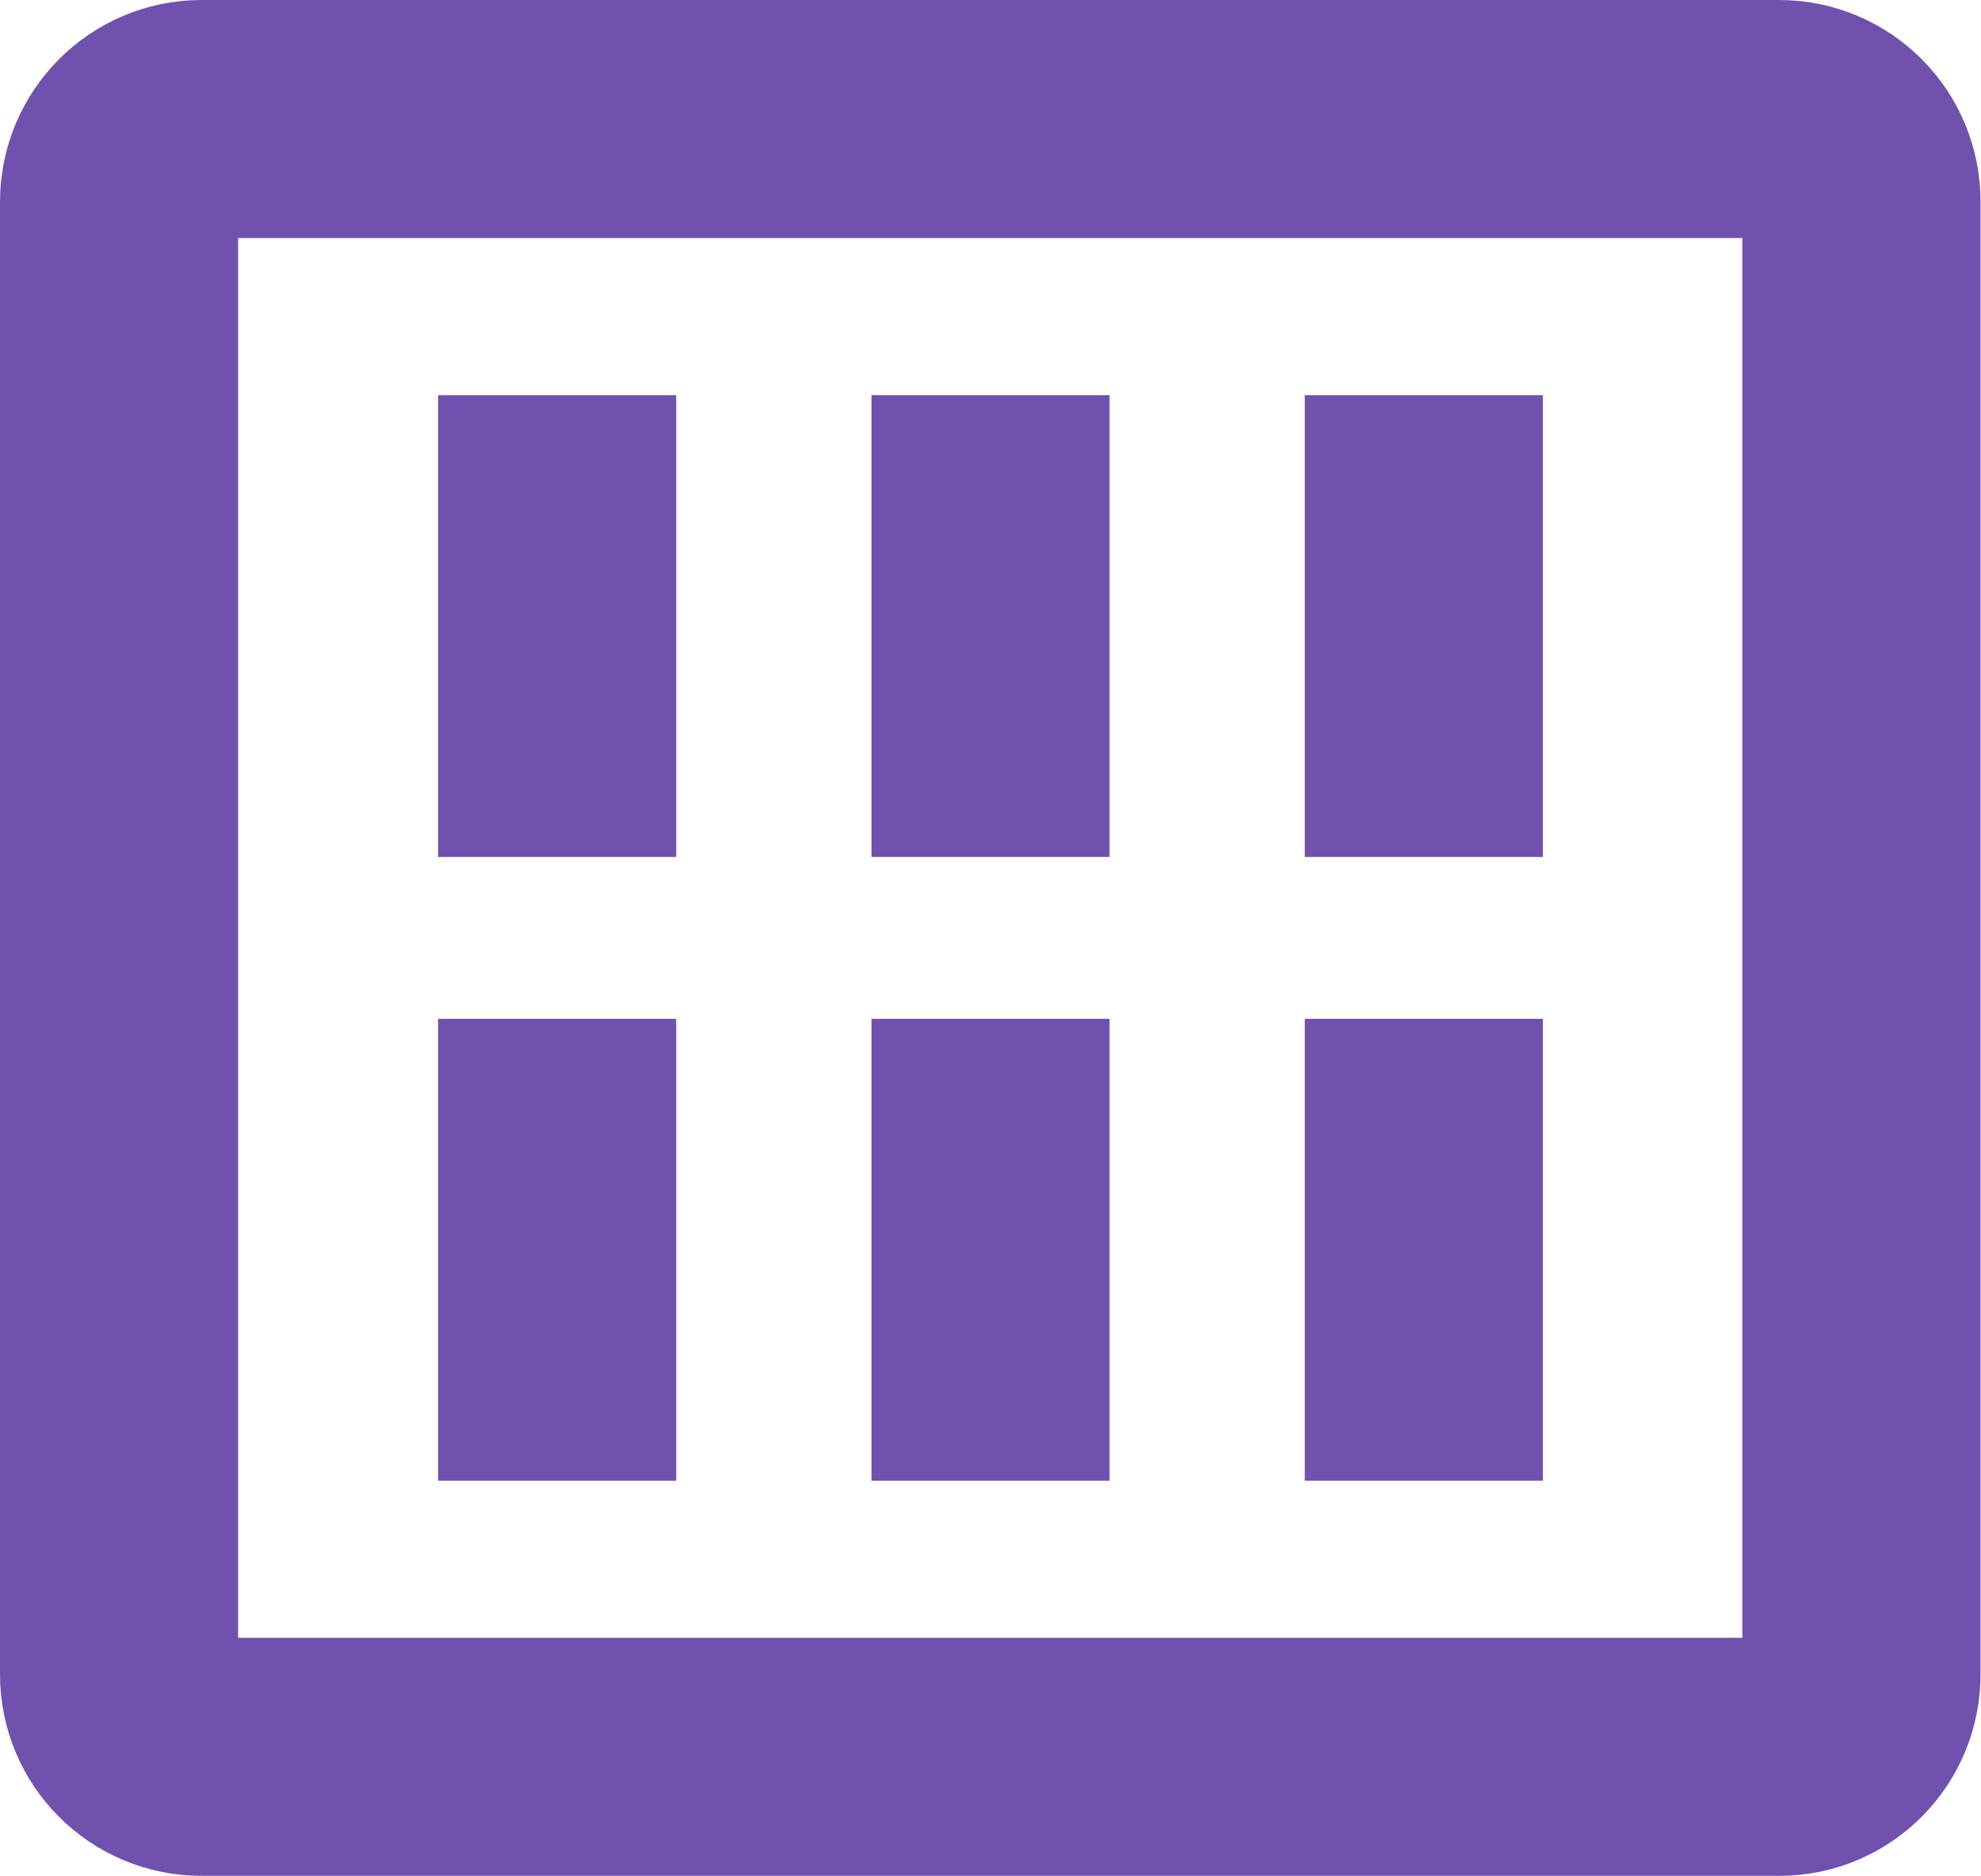<svg width="416" height="394" viewBox="0 0 416 394" fill="none" xmlns="http://www.w3.org/2000/svg">
<path d="M373.7 369H42.3C32.7 369 25 361.2 25 351.7V42.4C25 32.8 32.8 25 42.3 25H373.6C383.2 25 390.9 32.8 390.9 42.3V351.5C391 361.2 383.2 369 373.7 369Z" stroke="#7051AD" stroke-width="50" stroke-miterlimit="10"/>
<path d="M208 214V311" stroke="#7051AD" stroke-width="50" stroke-miterlimit="10"/>
<path d="M299 214V311" stroke="#7051AD" stroke-width="50" stroke-miterlimit="10"/>
<path d="M117 214V311" stroke="#7051AD" stroke-width="50" stroke-miterlimit="10"/>
<path d="M208 83V180" stroke="#7051AD" stroke-width="50" stroke-miterlimit="10"/>
<path d="M299 83V180" stroke="#7051AD" stroke-width="50" stroke-miterlimit="10"/>
<path d="M117 83V180" stroke="#7051AD" stroke-width="50" stroke-miterlimit="10"/>
</svg>

